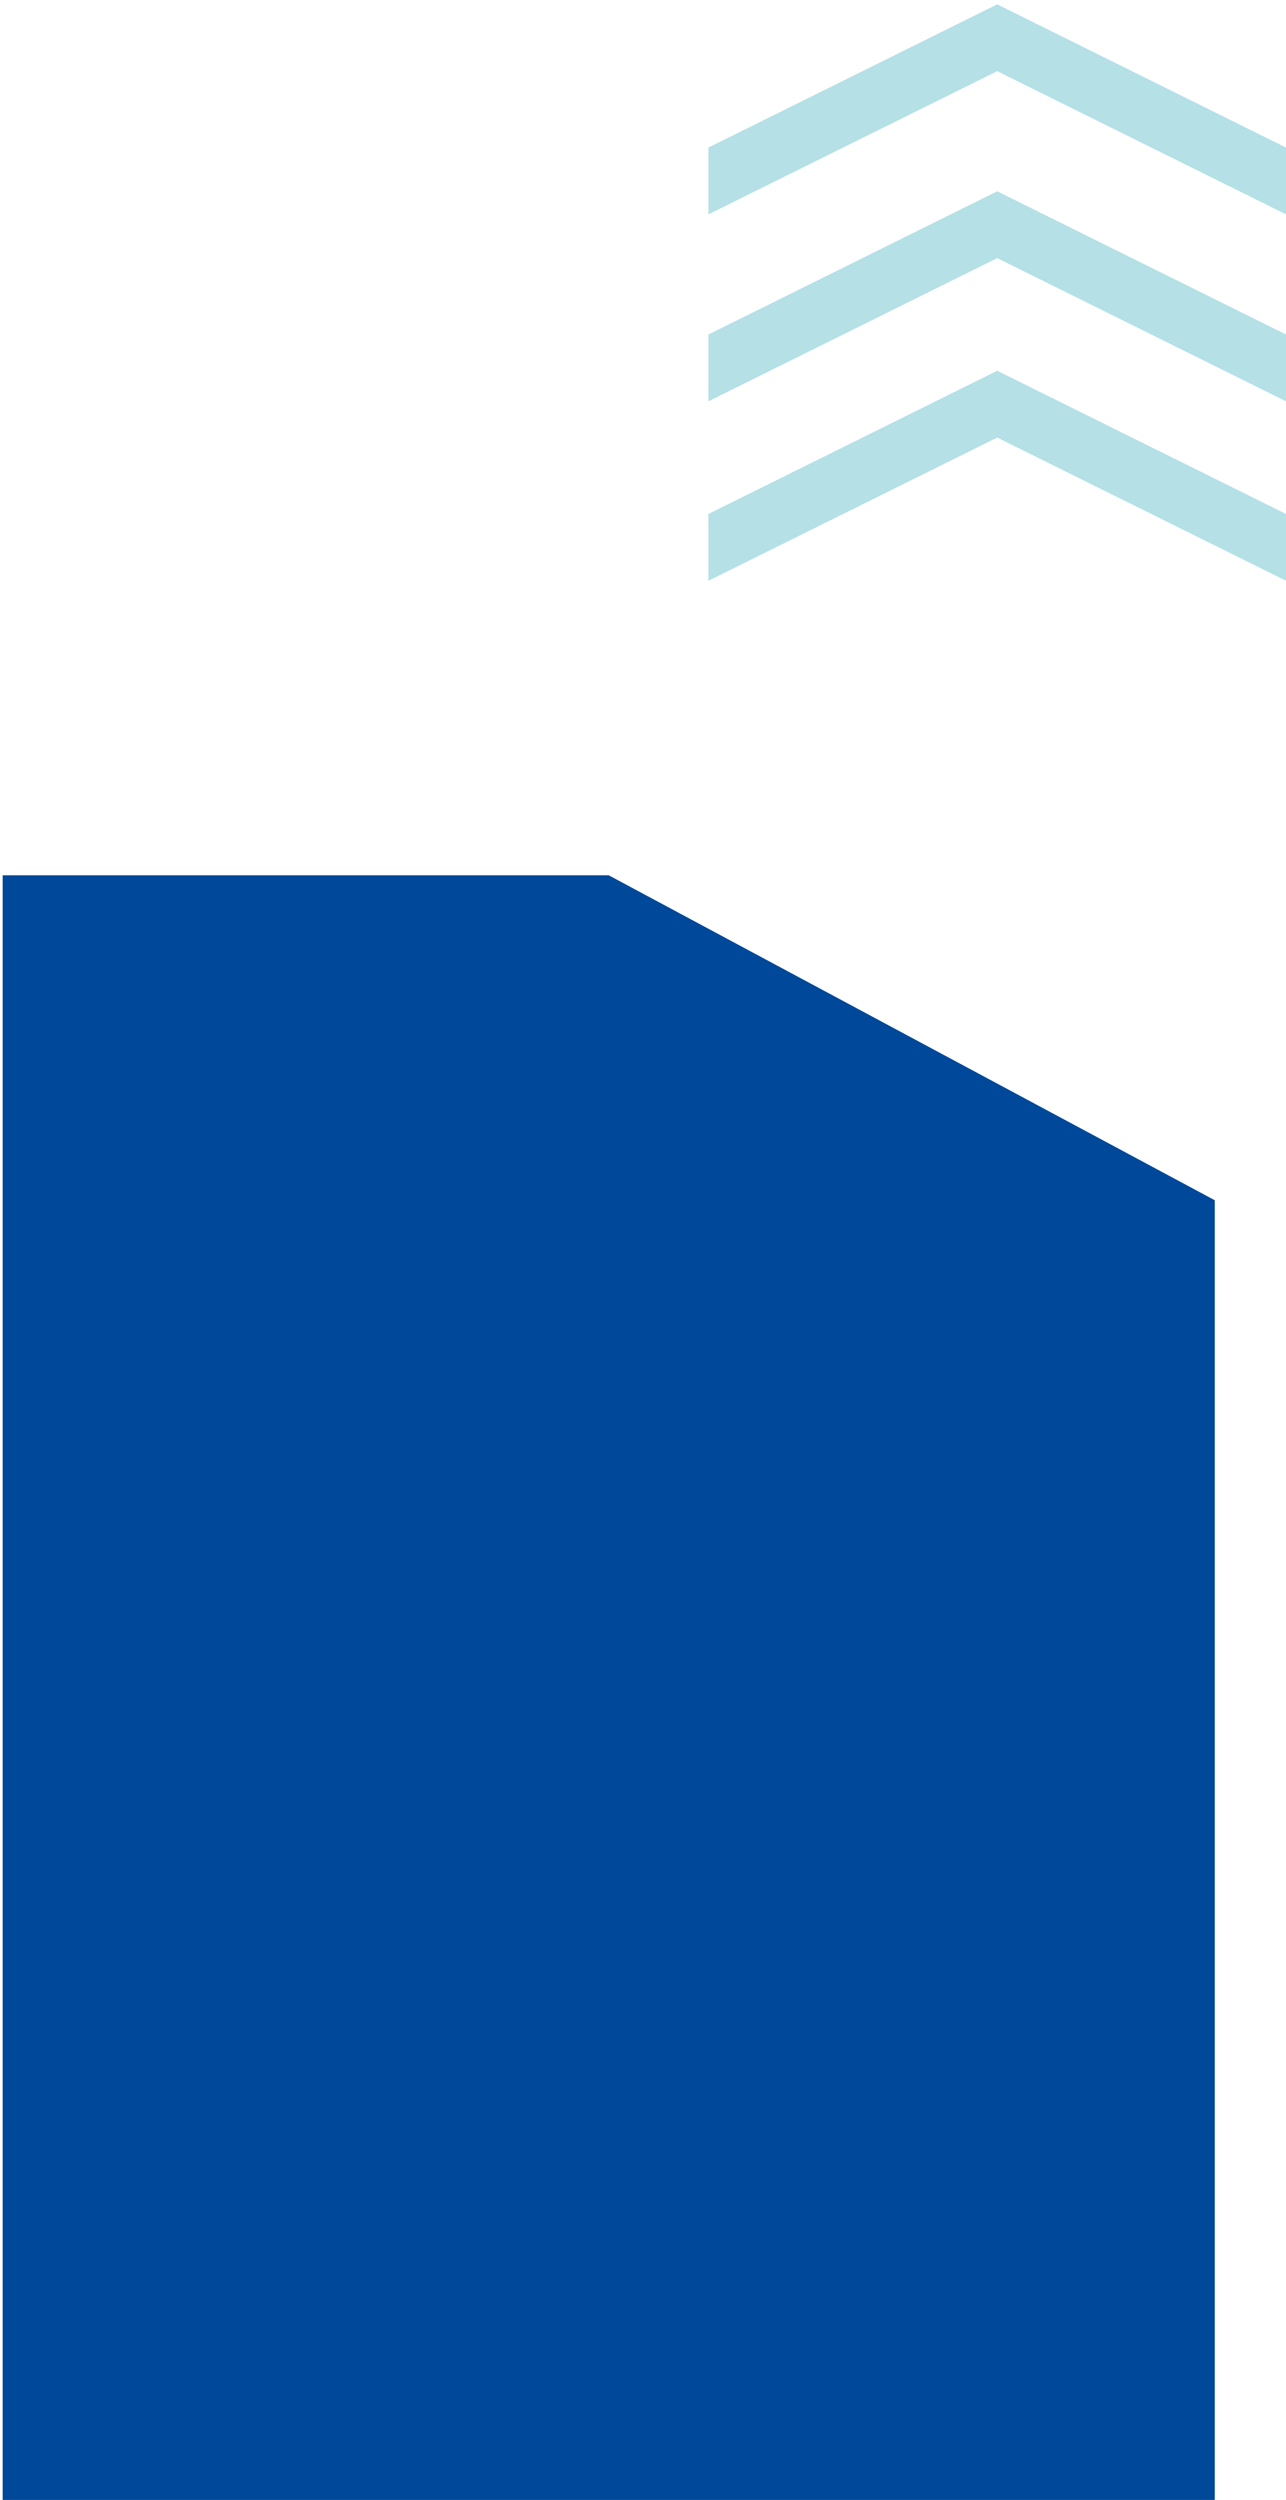 <svg width="285" height="554" viewBox="0 0 285 554" fill="none" xmlns="http://www.w3.org/2000/svg">
<path fill-rule="evenodd" clip-rule="evenodd" d="M285 128.703L221 96.969L157 128.703L157 113.902L221 82.168L285 113.902L285 128.703Z" fill="#B4E0E6"/>
<path fill-rule="evenodd" clip-rule="evenodd" d="M285 88.933L221 57.199L157 88.933L157 74.131L221 42.397L285 74.131L285 88.933Z" fill="#B4E0E6"/>
<path fill-rule="evenodd" clip-rule="evenodd" d="M285 47.503L221 15.769L157 47.503L157 32.702L221 0.967L285 32.702L285 47.503Z" fill="#B4E0E6"/>
<path d="M134.905 194H0.619V554H269.191V266.004L134.905 194Z" fill="#004899"/>
<path d="M134.905 194H0.619V554H269.191V266.004L134.905 194Z" fill="#004899"/>
</svg>

